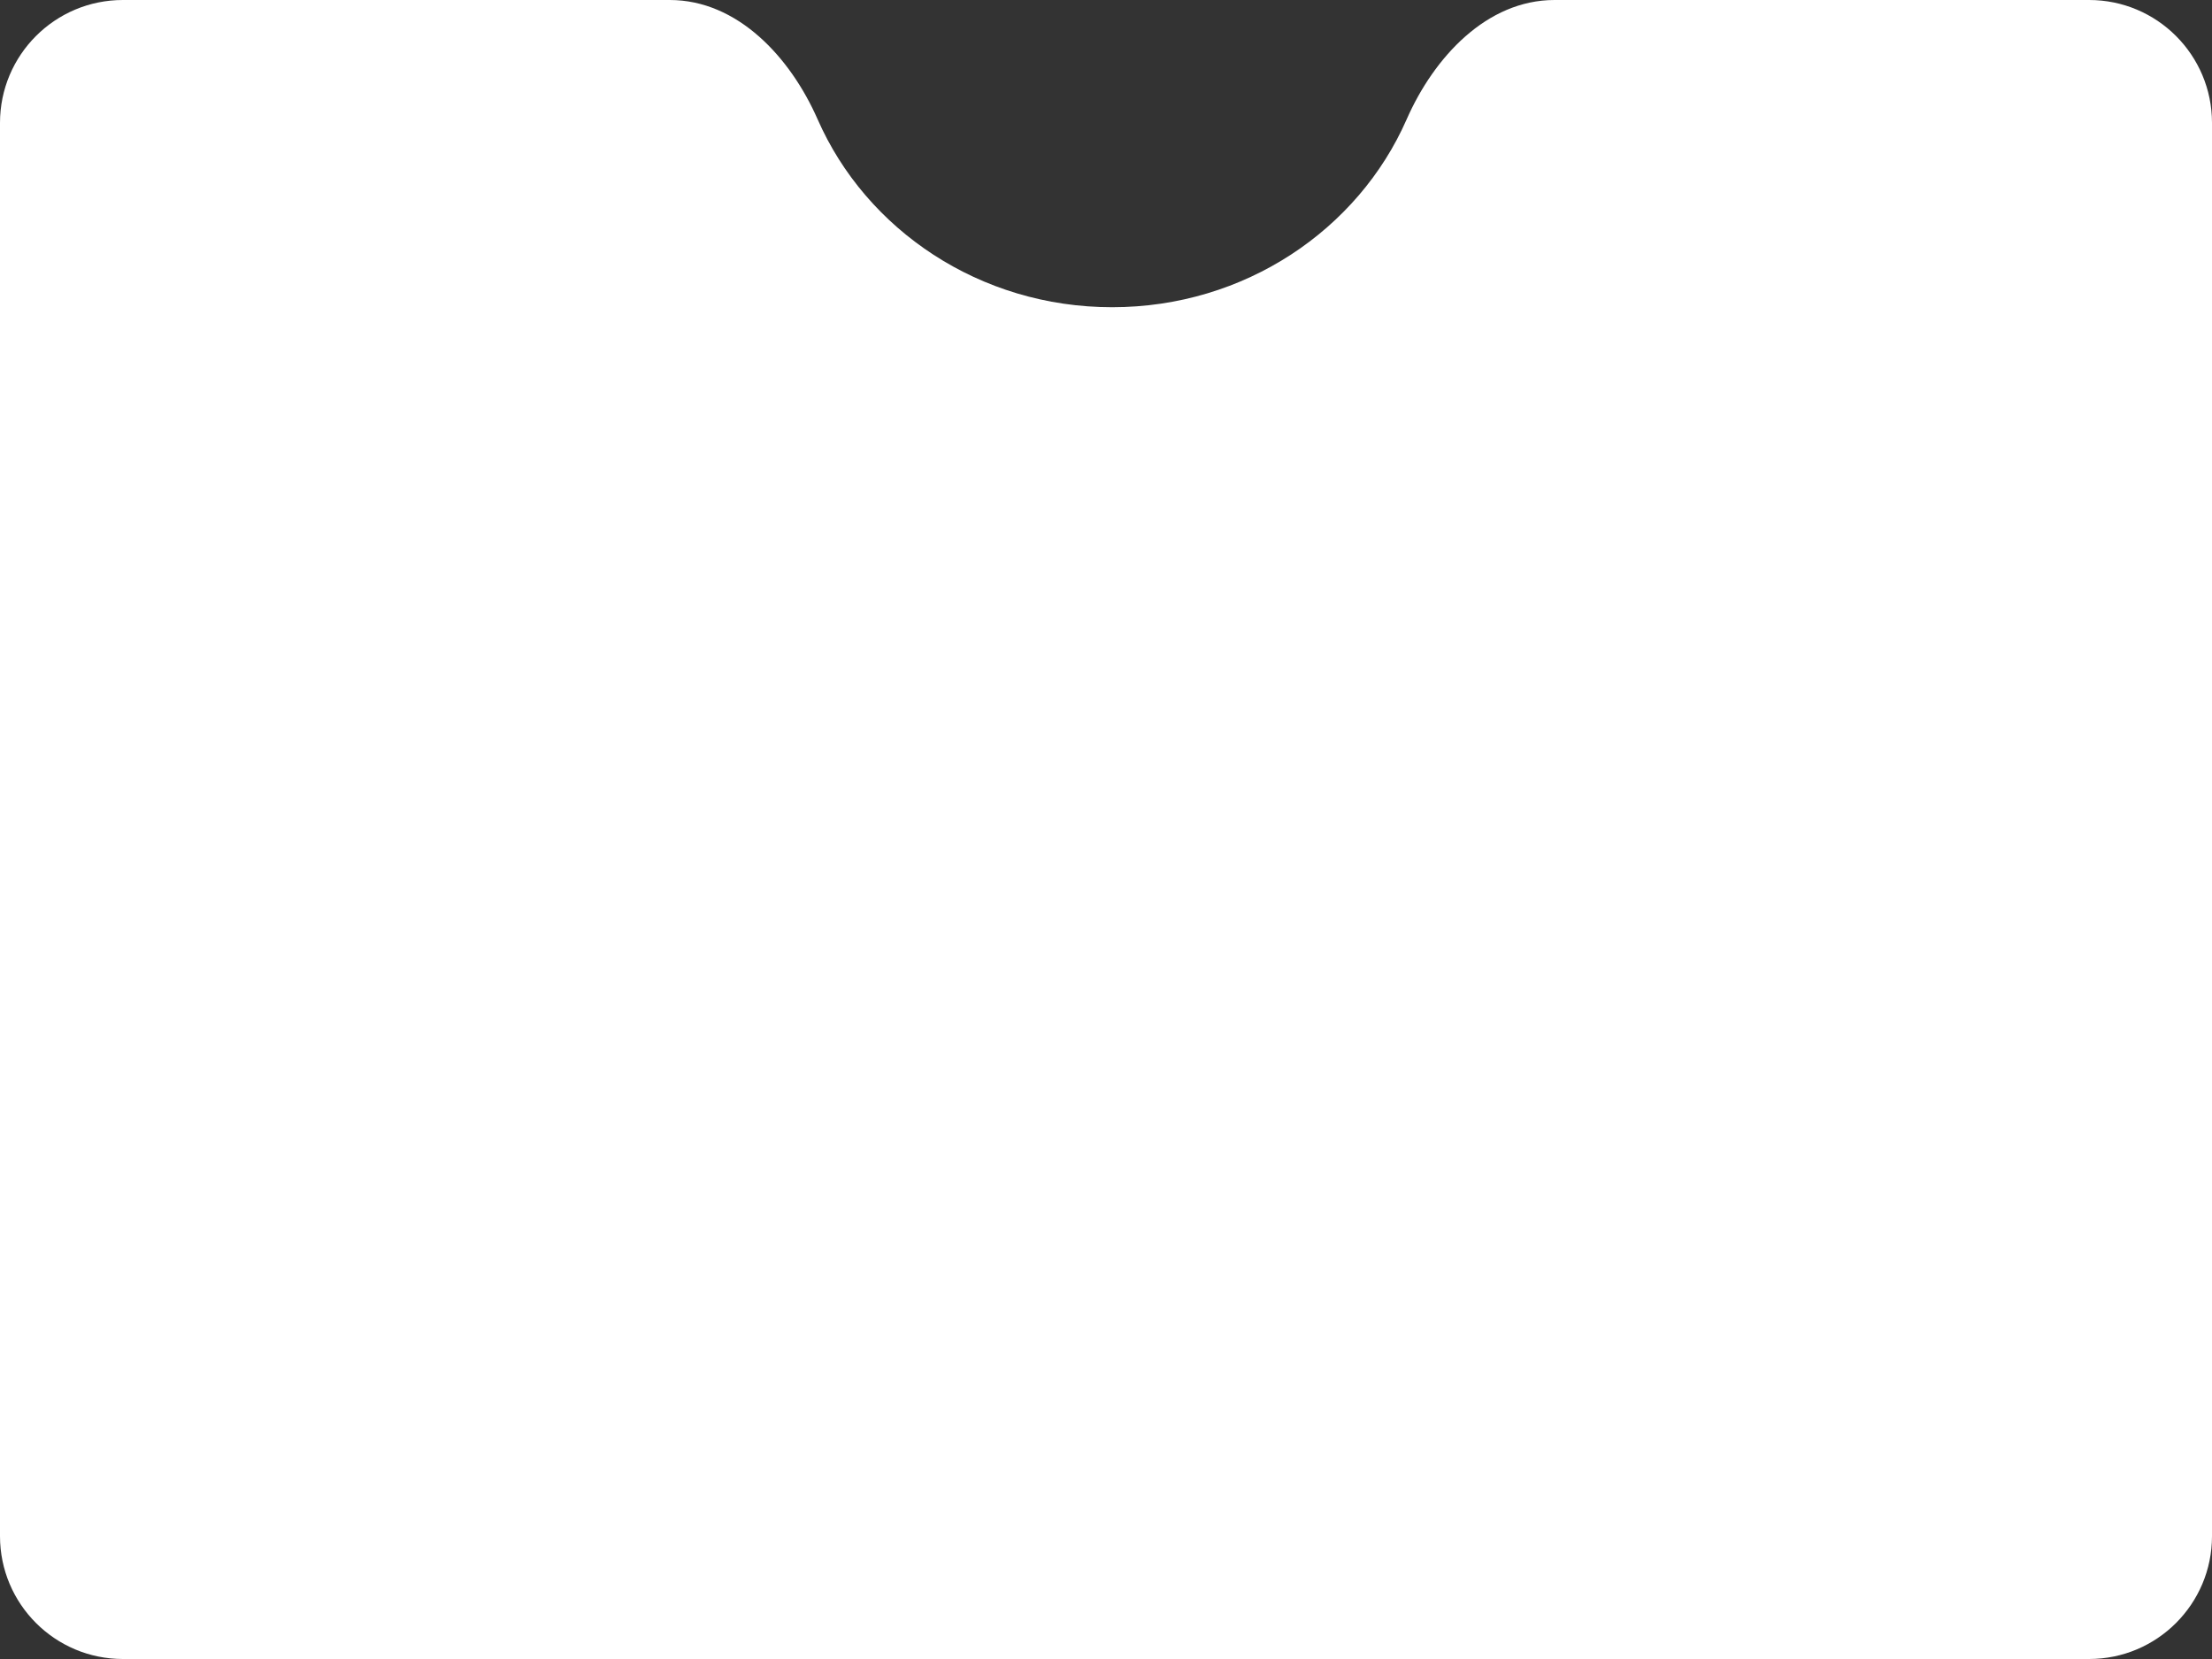 <?xml version="1.0" encoding="UTF-8"?> <svg xmlns="http://www.w3.org/2000/svg" width="360" height="270" viewBox="0 0 360 270" fill="none"><rect x="0" y="0" width="360" height="270" fill="#333333" stroke="none"/><path d="M360 250C360 261.046 351.046 270 340 270H20C8.954 270 0 261.046 0 250V20C0 8.954 8.954 0 20 0H109C120.046 0 128.633 9.323 133.075 19.437C140.963 37.396 159.451 50 181 50C202.549 50 221.037 37.396 228.925 19.437C233.367 9.323 241.954 0 253 0H340C351.046 0 360 8.954 360 20V250Z" fill="white"></path></svg> 